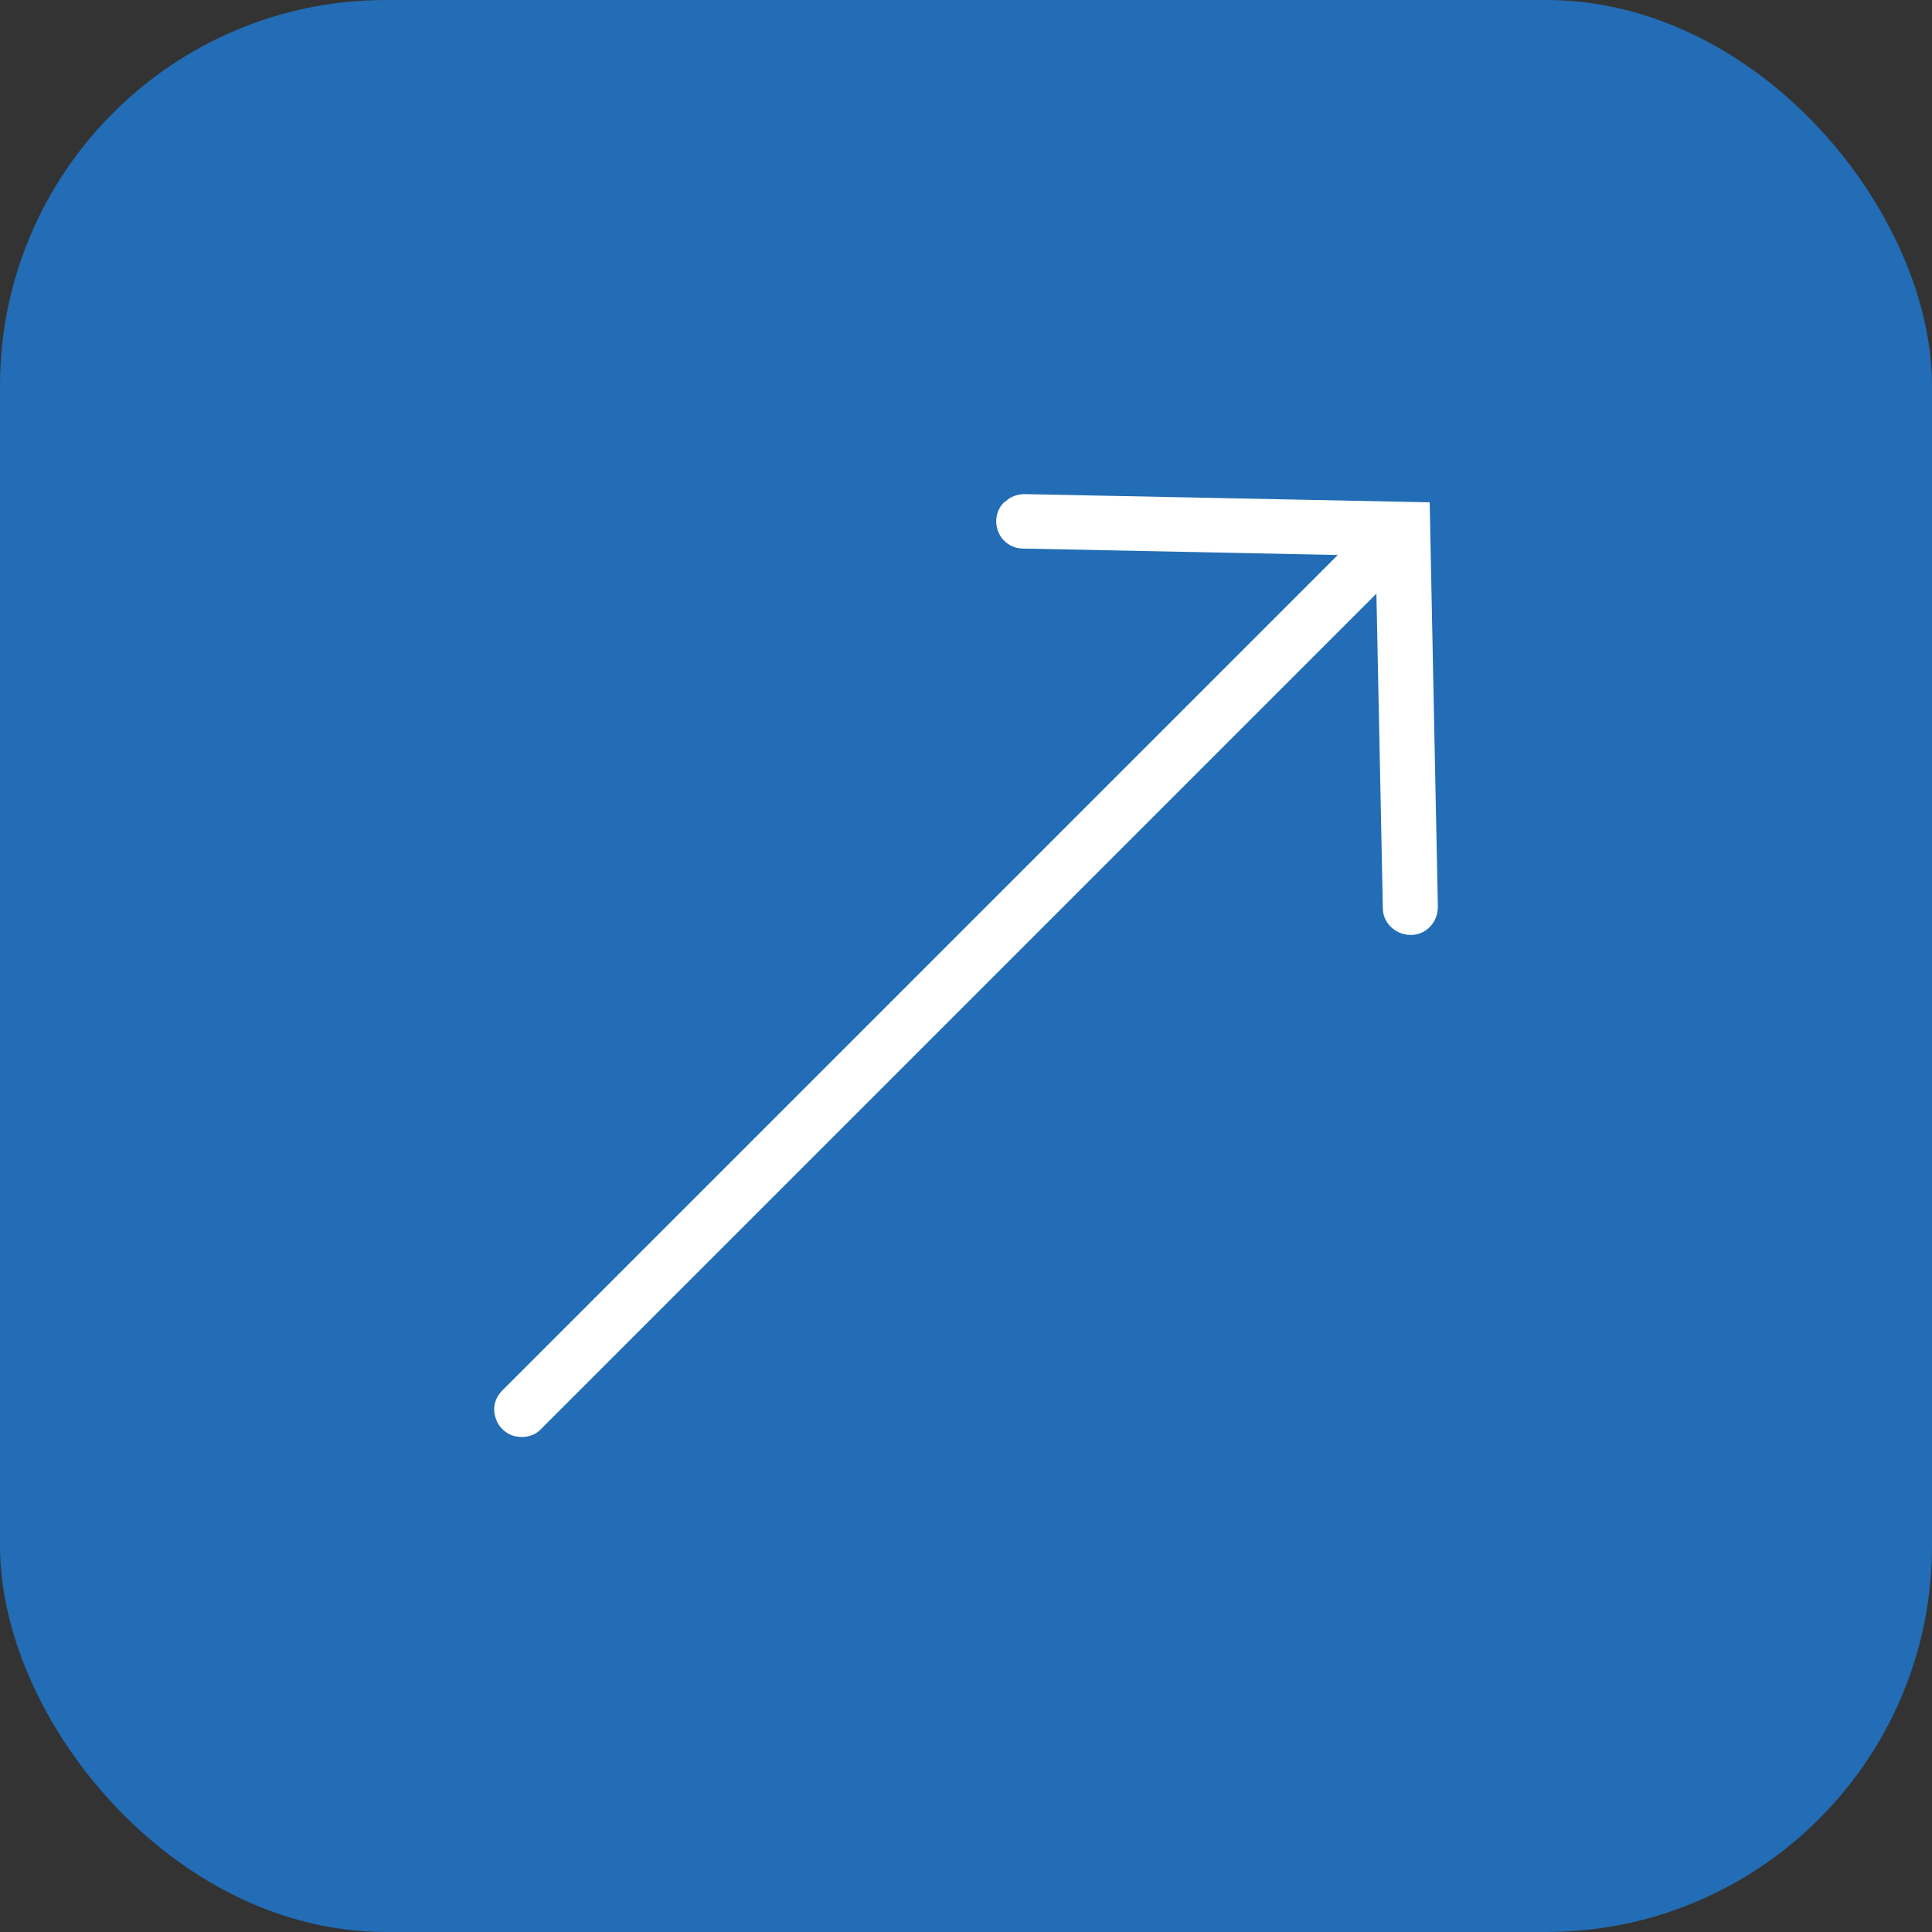 <svg xmlns="http://www.w3.org/2000/svg" id="Layer_2" viewBox="0 0 33 33"><rect x="0" y="0" width="33" height="33" fill="#333333" stroke="none"/><defs><style>      .cls-1 {        fill: #fff;      }      .cls-2 {        fill: #226db5;      }    </style></defs><g id="Layer_1-2" data-name="Layer_1"><rect class="cls-2" width="33" height="33" rx="6.59" ry="6.59"></rect><path class="cls-1" d="M17.16,8.57c-.14.13-.18.33-.11.51.07.18.24.29.43.29l5.37.11-14.27,14.27c-.12.12-.17.29-.12.45.04.16.17.29.33.33.16.04.34,0,.45-.12l14.27-14.27.11,5.37c0,.26.22.46.48.46s.46-.22.46-.48l-.14-6.91-6.91-.14c-.13,0-.25.04-.34.13h0Z"></path></g></svg>